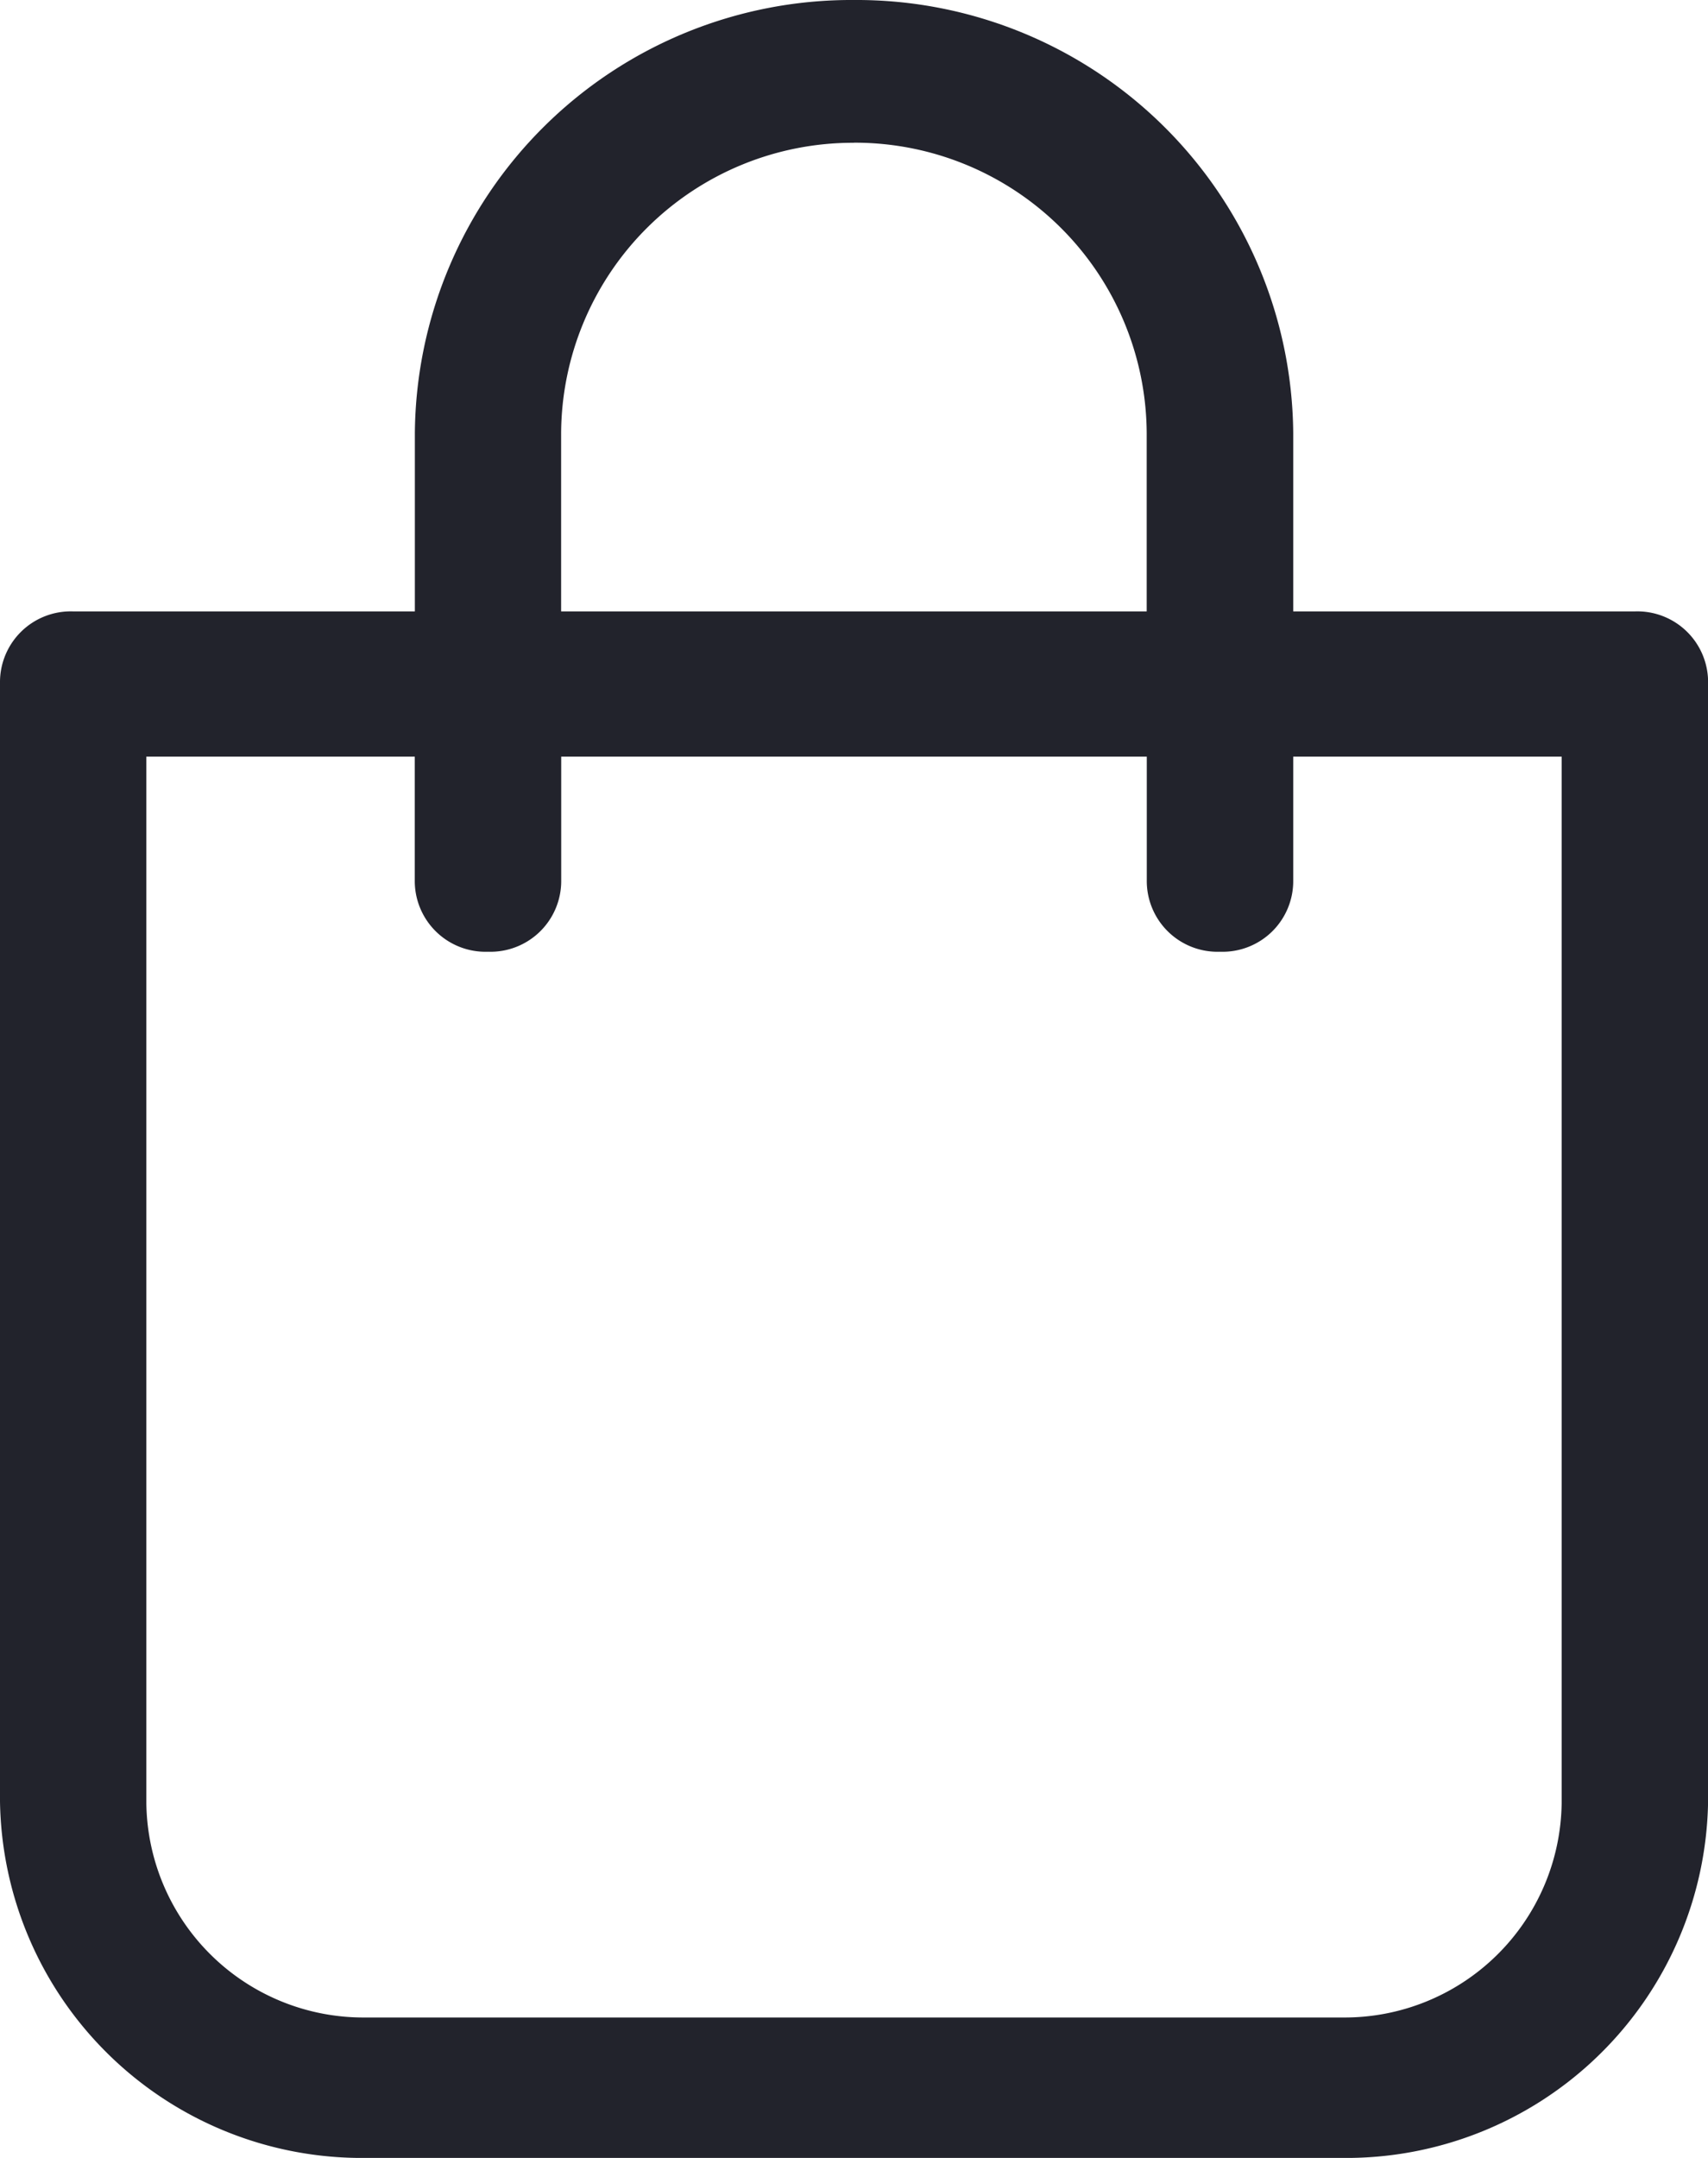 <svg xmlns="http://www.w3.org/2000/svg" width="19" height="24" viewBox="0 0 19 24">
  <path id="icon-cart" d="M-1553.072-86.5h-10.857A4.026,4.026,0,0,1-1568-90.469v-12.437a.787.787,0,0,1,.815-.794h3.8v-1.984a4.856,4.856,0,0,1,4.885-4.816,4.857,4.857,0,0,1,4.886,4.816v1.984h3.8a.787.787,0,0,1,.815.794v12.437A4.026,4.026,0,0,1-1553.072-86.5Zm-13.3-15.585v11.642a2.415,2.415,0,0,0,2.443,2.381h10.858a2.415,2.415,0,0,0,2.443-2.381v-11.642h-2.986v1.376a.786.786,0,0,1-.814.794.787.787,0,0,1-.815-.794v-1.376h-6.514v1.376a.787.787,0,0,1-.814.794.787.787,0,0,1-.815-.794v-1.376Zm7.871-6.827a3.247,3.247,0,0,0-3.257,3.228v1.984h6.514v-1.984A3.247,3.247,0,0,0-1558.5-108.913Z" transform="translate(1568 110.5)" fill="#22232c"/>
</svg>
